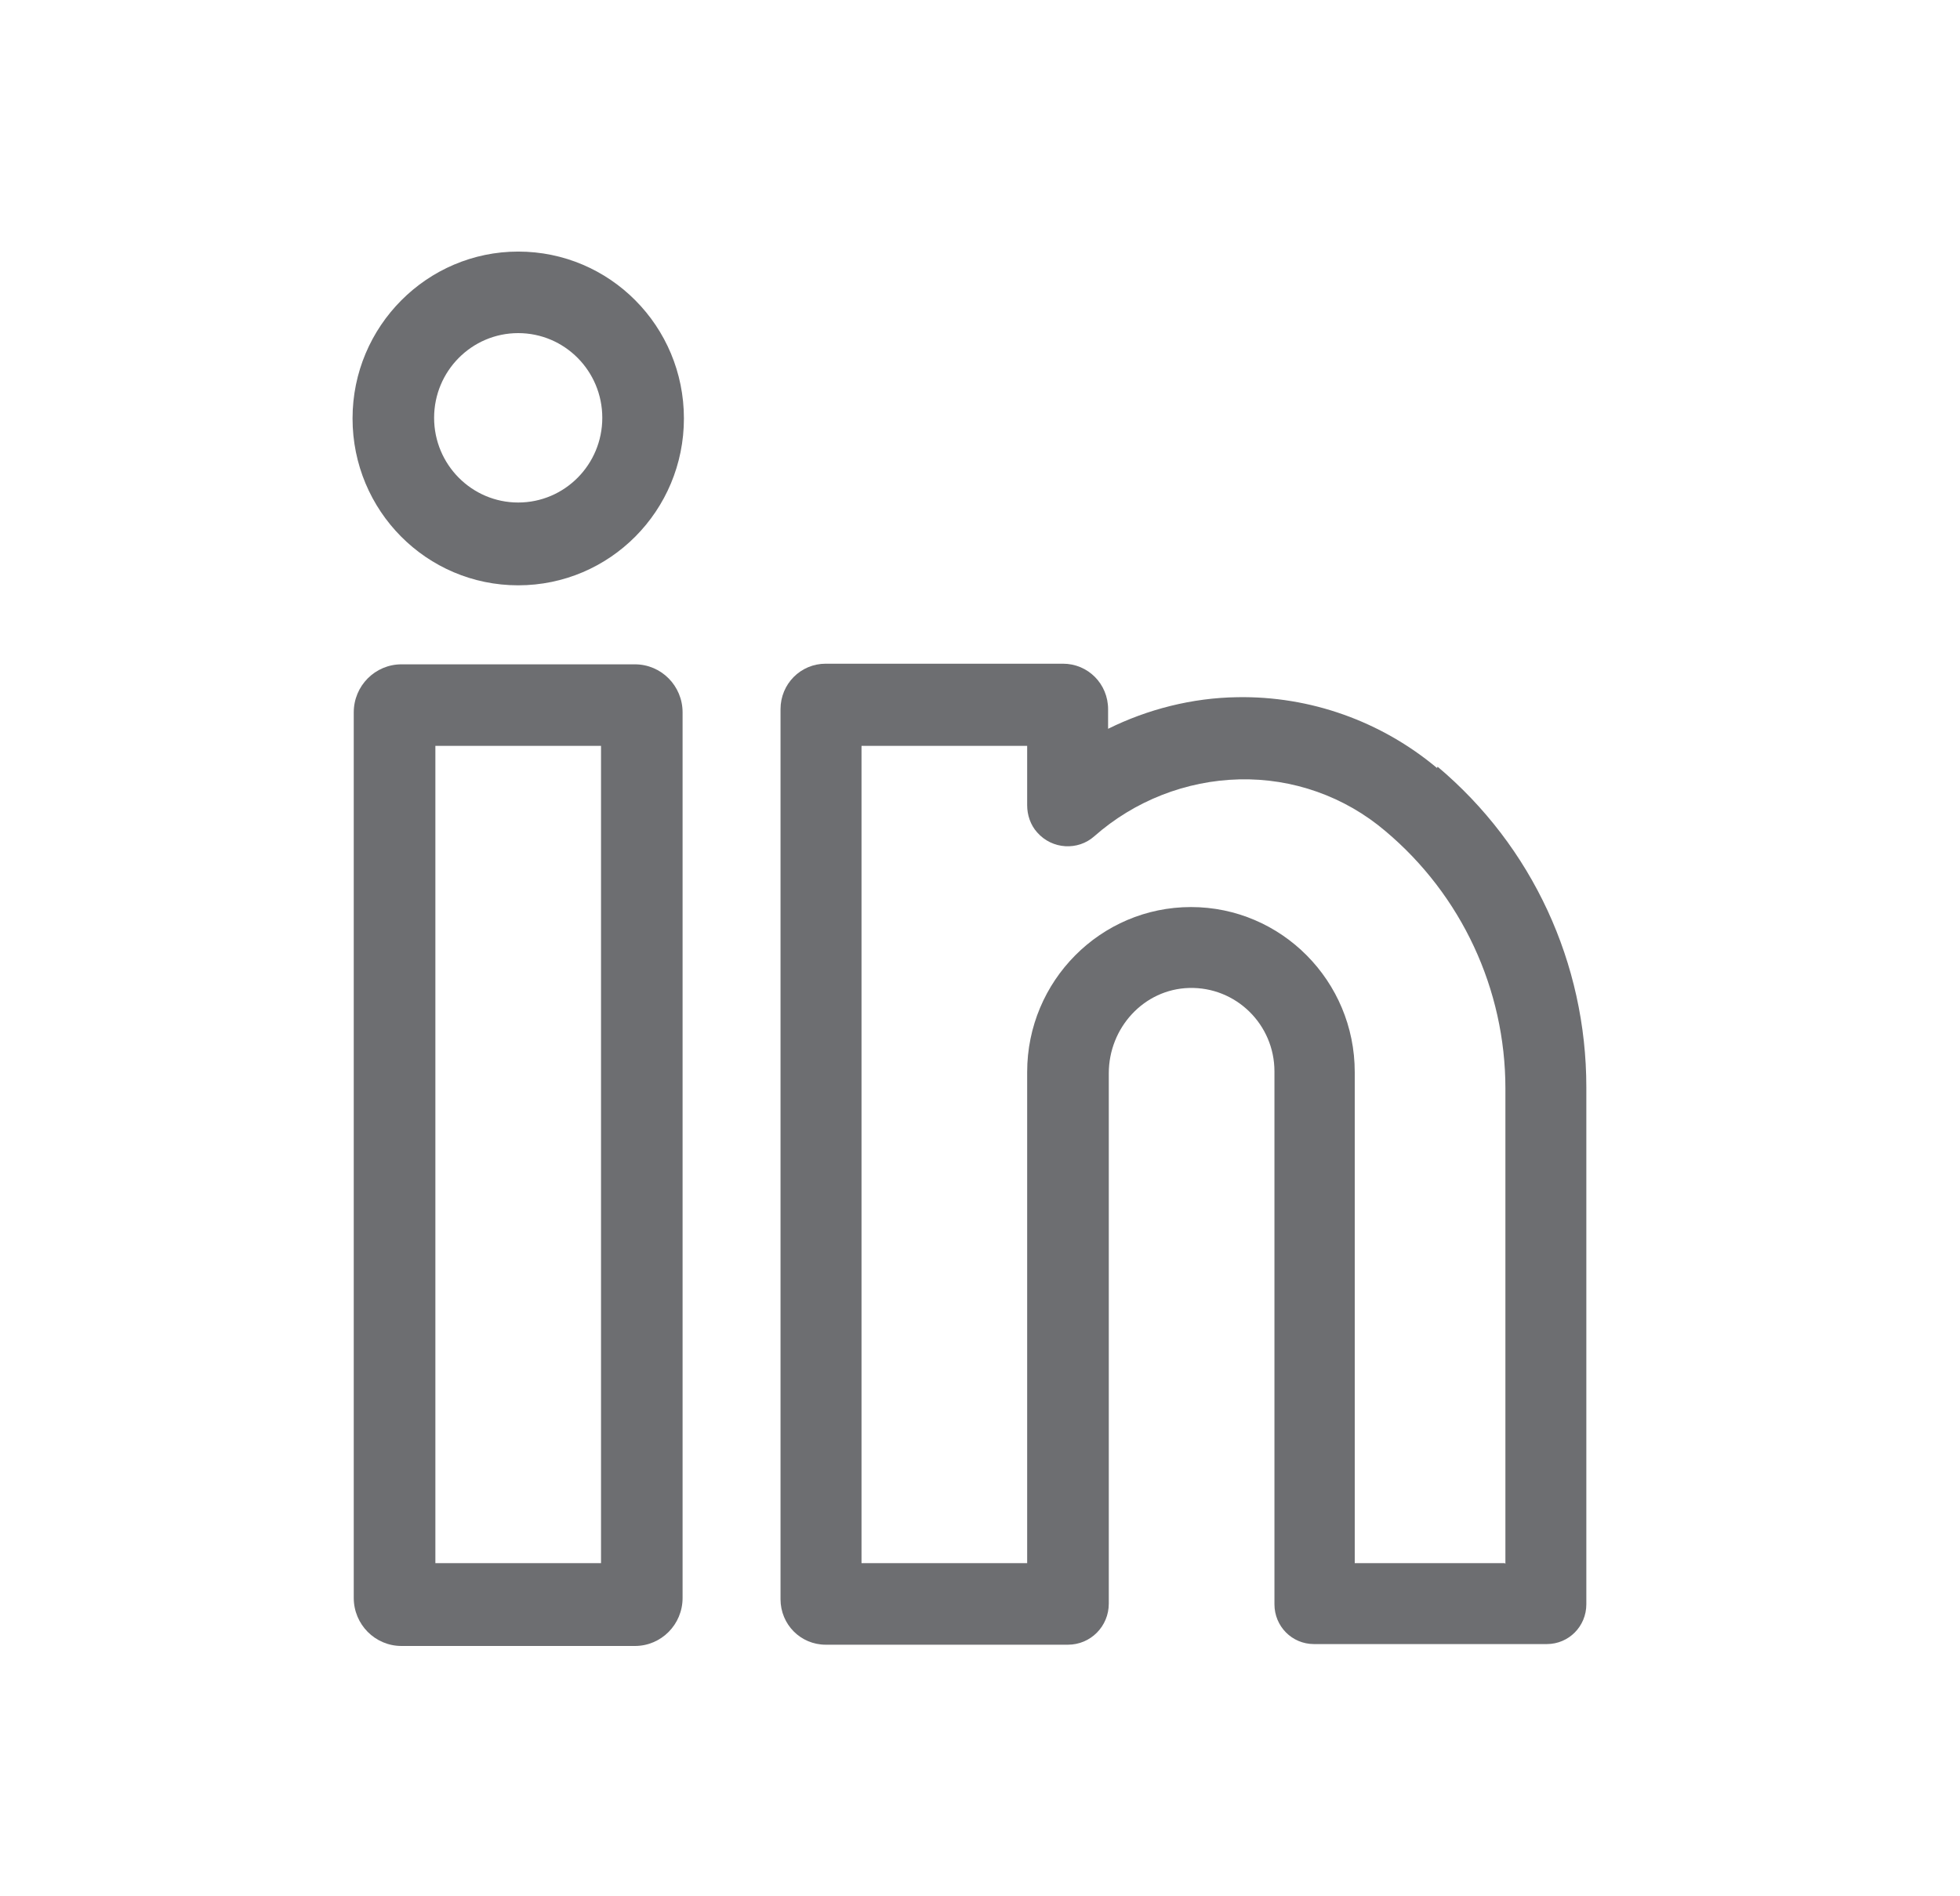 <svg width="31" height="30" viewBox="0 0 31 30" fill="none" xmlns="http://www.w3.org/2000/svg">
<path d="M10.042 10.51H6.35C5.933 10.51 5.595 10.85 5.595 11.27V25.28C5.595 25.7 5.933 26.04 6.35 26.04H10.042C10.459 26.04 10.796 25.7 10.796 25.28V11.27C10.796 10.85 10.459 10.51 10.042 10.51ZM9.506 24.73H6.886V11.8H9.506V24.73Z" fill="#6D6E71"/>
<path d="M8.196 3.98C6.757 3.98 5.576 5.16 5.576 6.62C5.576 8.08 6.747 9.26 8.196 9.26C9.645 9.26 10.817 8.08 10.817 6.62C10.817 5.16 9.645 3.98 8.196 3.98ZM8.196 7.95C7.462 7.95 6.866 7.35 6.866 6.61C6.866 5.87 7.462 5.27 8.196 5.27C8.931 5.27 9.526 5.87 9.526 6.61C9.526 7.35 8.931 7.95 8.196 7.95Z" fill="#6D6E71"/>
<path d="M22.728 12.15C21.844 11.41 20.723 11.01 19.571 11.03C18.857 11.04 18.152 11.22 17.526 11.53V11.22C17.526 10.82 17.209 10.5 16.812 10.5H13.06C12.663 10.5 12.345 10.82 12.345 11.22V25.3C12.345 25.7 12.663 26.02 13.06 26.02H16.891C17.249 26.02 17.537 25.73 17.537 25.37V16.98C17.537 16.26 18.092 15.65 18.807 15.63C19.551 15.61 20.157 16.21 20.157 16.95V25.38C20.157 25.73 20.435 26.01 20.782 26.01H24.465C24.812 26.01 25.09 25.73 25.09 25.38V17.2C25.09 15.24 24.236 13.39 22.738 12.13L22.728 12.15ZM23.8 24.73H21.427V16.96C21.427 15.52 20.266 14.35 18.837 14.35C17.407 14.35 16.246 15.52 16.246 16.96V24.73H13.626V11.8H16.246V12.74C16.246 12.89 16.296 13.05 16.405 13.17C16.643 13.44 17.05 13.46 17.308 13.23C17.943 12.67 18.757 12.35 19.601 12.33C20.445 12.31 21.269 12.6 21.914 13.15C23.115 14.16 23.81 15.65 23.81 17.22V24.74L23.8 24.73Z" fill="#6D6E71"/>
</svg>
